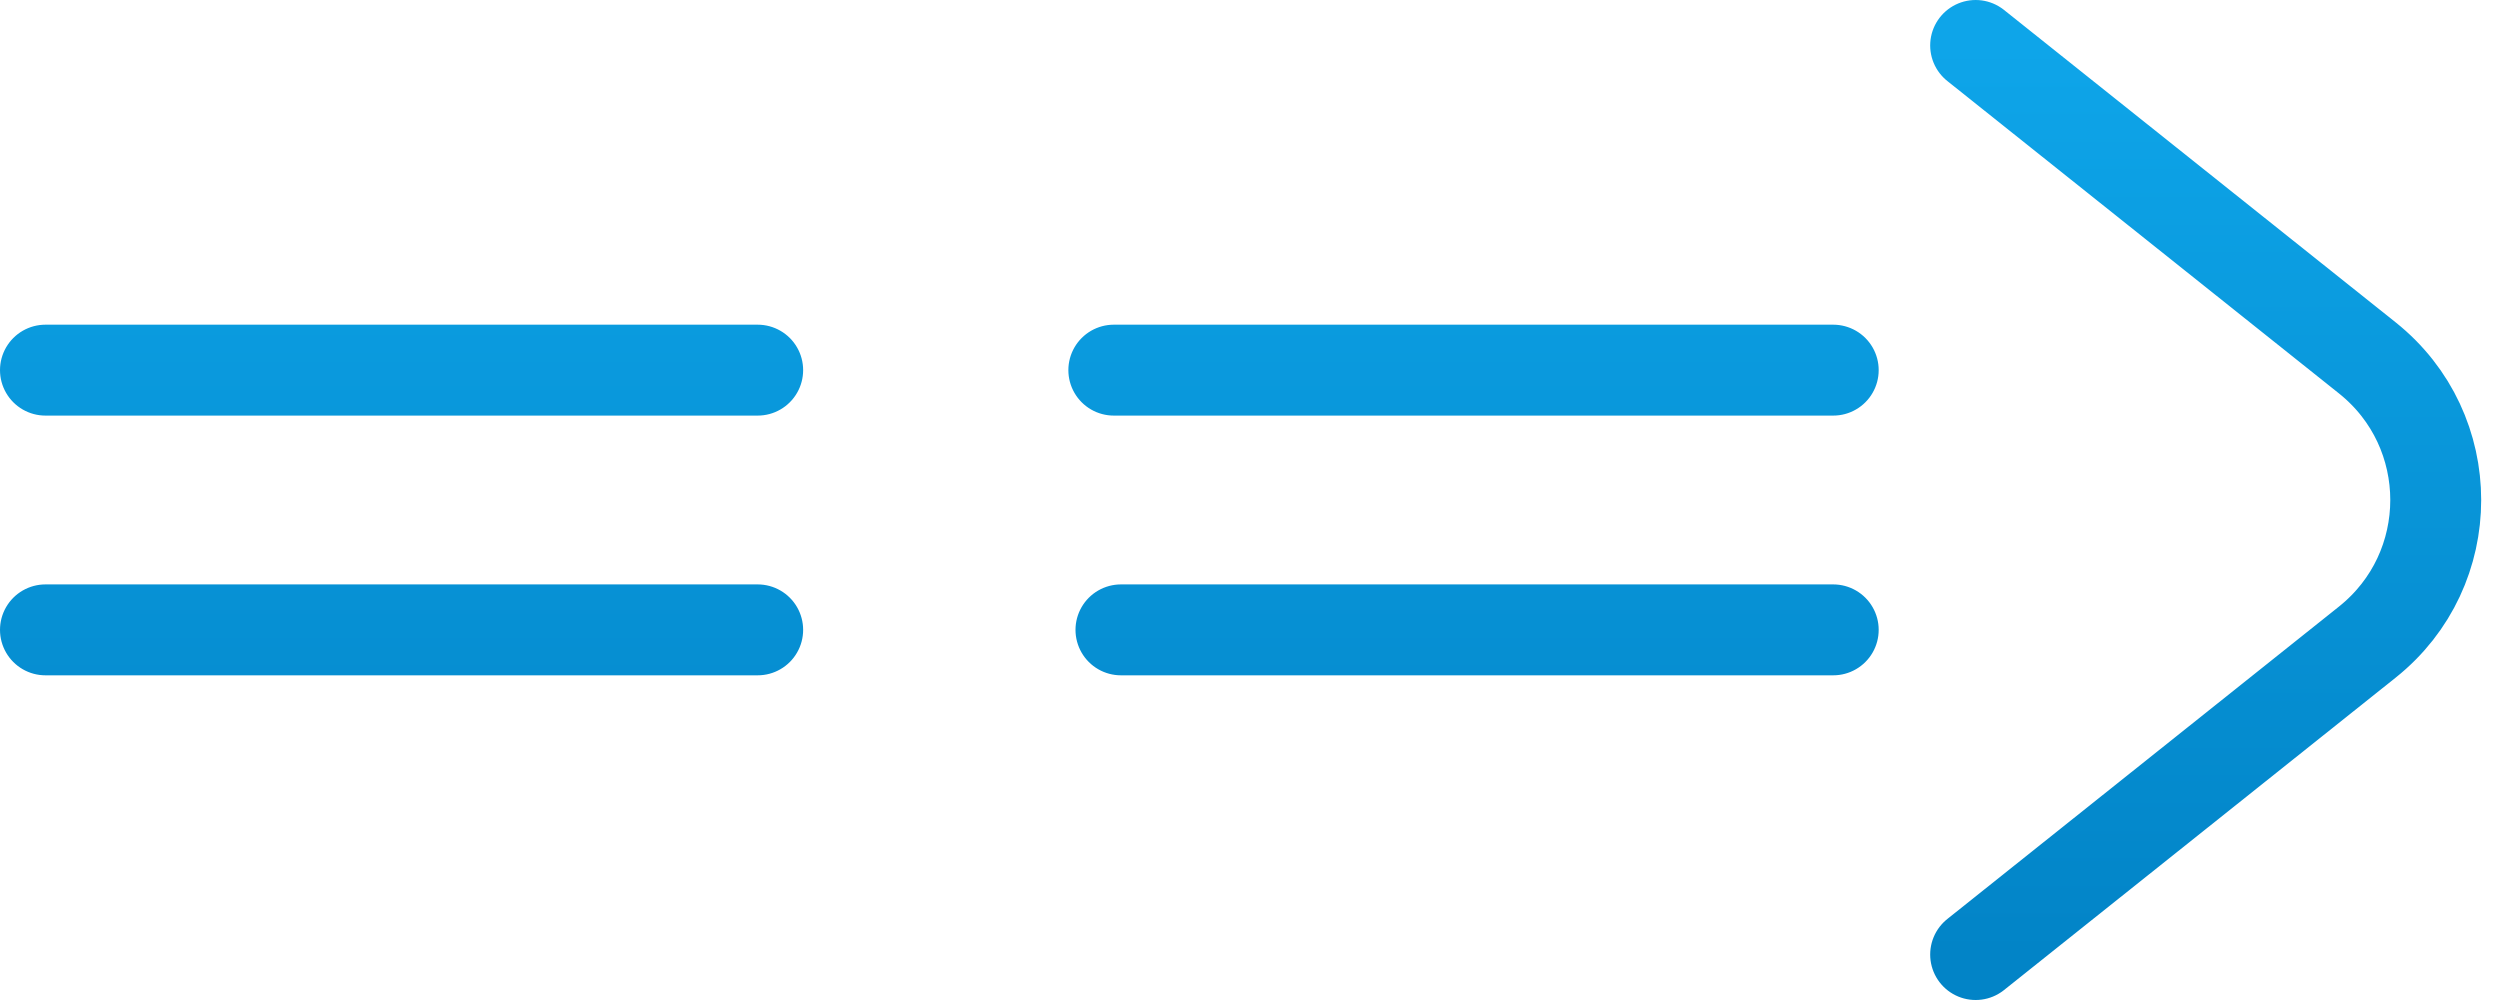 <?xml version="1.0" encoding="UTF-8"?> <svg xmlns="http://www.w3.org/2000/svg" width="55" height="22" viewBox="0 0 55 22" fill="none"><path d="M1 8.143H16.669M1 13.857H16.669M24.504 8.143H40.331M24.661 13.857H40.331M43.464 1L52.08 7.873C54.088 9.474 54.088 12.526 52.08 14.127L43.464 21" stroke="url(#paint0_linear_946_26)" stroke-width="2" stroke-linecap="round"></path><defs><linearGradient id="paint0_linear_946_26" x1="28.5" y1="1" x2="28.5" y2="21" gradientUnits="userSpaceOnUse"><stop stop-color="#0EA5E9"></stop><stop offset="1" stop-color="#0284C7"></stop></linearGradient></defs></svg> 